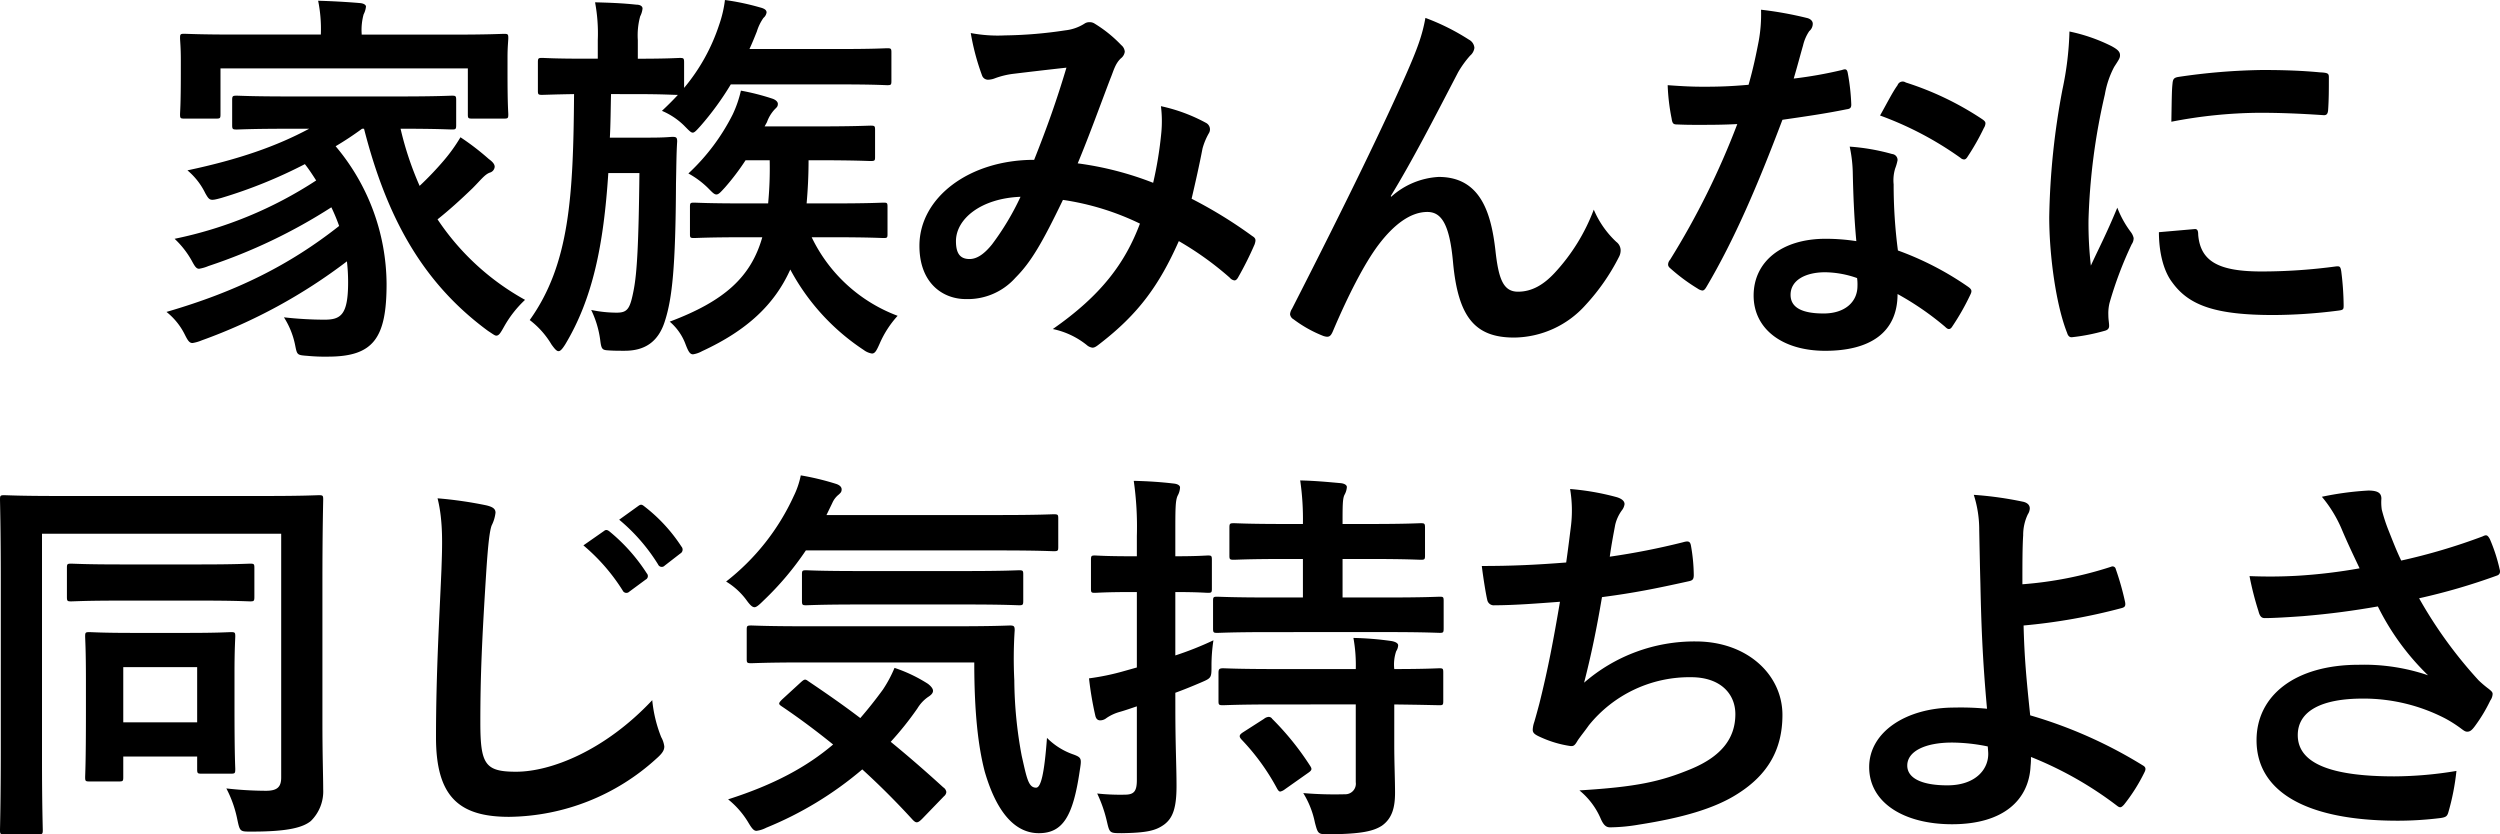 <svg xmlns="http://www.w3.org/2000/svg" width="424.249" height="141.588" viewBox="0 0 424.249 141.588">
  <path id="パス_6008" data-name="パス 6008" d="M-153.516-33.792c3.828,14.982,9.9,26.136,21.054,34.32.726.462,1.122.792,1.386.792.462,0,.726-.462,1.32-1.518a18.792,18.792,0,0,1,3.564-4.554,42.584,42.584,0,0,1-14.85-13.662c1.914-1.518,3.96-3.366,5.94-5.28,1.386-1.386,2.046-2.31,2.9-2.64a1.128,1.128,0,0,0,.858-.99c0-.4-.264-.792-.99-1.32a42.894,42.894,0,0,0-4.818-3.7,27.915,27.915,0,0,1-2.838,3.96,53.668,53.668,0,0,1-4.092,4.29,53.939,53.939,0,0,1-3.234-9.7c6.138,0,8.316.132,8.712.132.66,0,.726-.066.726-.792V-38.61c0-.726-.066-.792-.726-.792-.4,0-2.574.132-8.91.132h-18.744c-6.27,0-8.448-.132-8.844-.132-.726,0-.792.066-.792.792v4.158c0,.726.066.792.792.792.4,0,2.574-.132,8.844-.132h3.432c-5.544,2.97-11.946,5.214-20.658,7.062a11.764,11.764,0,0,1,3.036,3.894c.726,1.254.792,1.32,2.706.792a81.787,81.787,0,0,0,14.19-5.742c.726.924,1.32,1.848,1.914,2.772a69.3,69.3,0,0,1-24.024,9.9,15.34,15.34,0,0,1,2.9,3.7c.528.99.792,1.386,1.254,1.386a6.935,6.935,0,0,0,1.584-.462A92.2,92.2,0,0,0-159.06-20.46a32.245,32.245,0,0,1,1.32,3.168c-8.448,6.666-17.49,11.154-29.3,14.586a11.307,11.307,0,0,1,3.1,3.828c.528,1.056.792,1.452,1.32,1.452a6.936,6.936,0,0,0,1.584-.462,91.92,91.92,0,0,0,24.618-13.4,31.373,31.373,0,0,1,.2,3.564c0,5.544-1.254,6.336-4.026,6.336a63.33,63.33,0,0,1-6.864-.4A13.74,13.74,0,0,1-165.2,2.97c.33,1.65.33,1.65,2.112,1.782a30.412,30.412,0,0,0,3.432.132c7.722,0,9.966-3.1,9.966-12.342a36.539,36.539,0,0,0-8.646-23.364,52.54,52.54,0,0,0,4.488-2.97Zm-.4-15.972V-49.9a9.988,9.988,0,0,1,.33-3.3,3.725,3.725,0,0,0,.4-1.32c0-.264-.33-.528-.99-.594-2.31-.2-4.752-.33-7.128-.4a24.093,24.093,0,0,1,.462,5.61v.132H-175.3c-6.072,0-8.25-.132-8.712-.132-.66,0-.726.066-.726.726,0,.462.132,1.518.132,3.7V-43.3c0,5.61-.132,6.666-.132,7.062,0,.66.066.726.726.726h5.412c.66,0,.726-.066.726-.726v-7.788h41.976v7.788c0,.66.066.726.726.726h5.412c.66,0,.726-.066.726-.726,0-.4-.132-1.452-.132-7.062V-46c0-1.65.132-2.772.132-3.168,0-.66-.066-.726-.726-.726-.462,0-2.64.132-8.712.132Zm46.86,10.1c4.224,0,6.072.132,6.8.132-.858.924-1.716,1.782-2.706,2.706a12,12,0,0,1,3.7,2.442c.792.792,1.188,1.254,1.518,1.254s.66-.4,1.32-1.122a49.13,49.13,0,0,0,5.148-7.062H-72.6c5.61,0,7.524.132,7.854.132.66,0,.726-.066.726-.726v-4.818c0-.66-.066-.726-.726-.726-.33,0-2.244.132-7.854.132H-88.11c.462-.99.858-1.98,1.254-2.97a8.241,8.241,0,0,1,1.122-2.31,1.487,1.487,0,0,0,.528-.924c0-.4-.33-.66-1.122-.858a41.664,41.664,0,0,0-5.94-1.254,20.179,20.179,0,0,1-.99,4.224A32.3,32.3,0,0,1-99.2-40.722v-4.29c0-.726-.066-.792-.726-.792-.4,0-2.046.132-7.128.132V-48.84a12.226,12.226,0,0,1,.4-4.026,3.725,3.725,0,0,0,.4-1.32c0-.4-.4-.66-1.056-.66-2.442-.264-4.488-.33-7-.4a28.49,28.49,0,0,1,.462,6.4v3.168h-2.31c-5.082,0-6.732-.132-7.128-.132-.66,0-.726.066-.726.792v4.752c0,.66.066.726.726.726.33,0,1.716-.066,5.412-.132-.132,17.226-.726,28.842-7.524,38.346a14.518,14.518,0,0,1,3.7,4.158c.528.726.858,1.122,1.188,1.122s.66-.4,1.122-1.122c4.686-7.788,6.534-16.9,7.326-29.106h5.28c-.132,11.946-.4,16.962-.99,19.932-.594,3.036-.99,3.762-2.838,3.762a20.84,20.84,0,0,1-4.356-.462,16.743,16.743,0,0,1,1.518,5.016c.2,1.65.33,1.782,1.386,1.848.924.066,1.782.066,2.772.066,3.366,0,5.742-1.452,6.864-5.148,1.188-3.762,1.782-8.976,1.848-23.232.066-2.97.066-5.082.2-7.128,0-.66-.132-.792-.792-.792-.4,0-1.122.132-3.96.132H-111.8c.132-2.31.132-4.818.2-7.392Zm33.2,24.288c6.006,0,8.118.132,8.514.132.594,0,.66-.066.66-.66v-4.62c0-.66-.066-.726-.66-.726-.4,0-2.508.132-8.514.132h-4.554c.2-2.244.33-4.686.33-7.326h1.32c6.534,0,8.778.132,9.174.132.726,0,.792-.066.792-.66v-4.62c0-.66-.066-.726-.792-.726-.4,0-2.64.132-9.174.132h-8.778l.4-.726a6.222,6.222,0,0,1,1.32-2.178c.33-.33.528-.462.528-.924,0-.33-.33-.66-.858-.858a39.592,39.592,0,0,0-5.412-1.386,19.42,19.42,0,0,1-1.386,4.026A35.327,35.327,0,0,1-98.472-26.2a15.036,15.036,0,0,1,3.234,2.376c.792.792,1.122,1.188,1.518,1.188s.726-.4,1.452-1.188a40.568,40.568,0,0,0,3.5-4.62h4.092a63.208,63.208,0,0,1-.264,7.326h-4.092c-6.006,0-8.118-.132-8.448-.132-.66,0-.726.066-.726.726v4.62c0,.594.066.66.726.66.33,0,2.442-.132,8.448-.132h3.1c-1.914,6.732-6.4,10.824-15.708,14.322a9.216,9.216,0,0,1,2.706,3.894c.462,1.188.726,1.65,1.254,1.65a4.539,4.539,0,0,0,1.518-.528C-88.44.4-83.82-4.026-81.18-9.9A37.553,37.553,0,0,0-68.706,3.762a3.119,3.119,0,0,0,1.386.594c.528,0,.792-.528,1.32-1.716a17.122,17.122,0,0,1,3.036-4.686A26.456,26.456,0,0,1-77.55-15.378Zm54.252-9.24a54.728,54.728,0,0,0-12.8-3.3c1.98-4.752,3.828-9.9,5.544-14.388.528-1.254.792-2.508,1.782-3.432a1.7,1.7,0,0,0,.66-1.122,1.584,1.584,0,0,0-.594-1.122,22.057,22.057,0,0,0-4.488-3.63,1.515,1.515,0,0,0-.924-.264,1.452,1.452,0,0,0-.858.264,7.612,7.612,0,0,1-3.234,1.122,73.654,73.654,0,0,1-10.23.858,24.594,24.594,0,0,1-5.808-.4,40,40,0,0,0,1.914,7.194,1.071,1.071,0,0,0,1.056.726,3.473,3.473,0,0,0,1.188-.264,13.854,13.854,0,0,1,2.97-.726c2.178-.264,5.478-.66,9.108-1.056-1.65,5.544-3.3,10.164-5.478,15.642-11.022,0-19.47,6.4-19.47,14.586,0,6.4,4.026,9.042,7.854,9.042a10.834,10.834,0,0,0,8.448-3.63c2.64-2.64,4.554-5.94,8.052-13.2a44.627,44.627,0,0,1,13.068,4.026C-24.354-11.022-28.38-5.544-36.63.2A13.6,13.6,0,0,1-30.888,2.9a1.8,1.8,0,0,0,.99.462c.4,0,.726-.264,1.32-.726,6.4-4.95,9.966-9.768,13.332-17.358A53.635,53.635,0,0,1-6.6-8.514a1.258,1.258,0,0,0,.792.462c.2,0,.4-.132.594-.462A56.868,56.868,0,0,0-2.376-14.19c.2-.66.264-.99-.4-1.386a76.373,76.373,0,0,0-10.3-6.336c.66-2.838,1.32-5.742,1.848-8.514A11.1,11.1,0,0,1-10.164-33a1.242,1.242,0,0,0-.462-1.782,28.462,28.462,0,0,0-7.656-2.838,20.653,20.653,0,0,1,.066,4.488A65.291,65.291,0,0,1-19.6-24.618Zm-22.506,2.376a45.117,45.117,0,0,1-4.818,8.052c-1.32,1.65-2.574,2.508-3.828,2.508-1.584,0-2.31-.924-2.31-3.036C-53.064-18.48-48.84-21.978-42.108-22.242Zm62.832-.132c3.63-5.94,7.194-12.87,11.418-20.988A17.2,17.2,0,0,1,34.188-46.2a2.061,2.061,0,0,0,.726-1.32,1.722,1.722,0,0,0-.924-1.386A38.238,38.238,0,0,0,26.6-52.6c-.528,2.97-1.386,5.28-3.3,9.636C19.668-34.716,13.6-22.11,3.96-3.234a1.966,1.966,0,0,0-.33.924,1.15,1.15,0,0,0,.594.858A21.325,21.325,0,0,0,9.306,1.386c.858.264,1.188.132,1.584-.792,2.574-6.072,5.346-11.484,7.722-14.652,2.64-3.5,5.478-5.61,8.316-5.61,2.31,0,3.762,1.914,4.356,8.514.858,9.306,3.7,12.8,10.362,12.8A16.487,16.487,0,0,0,53.79-3.894a35.7,35.7,0,0,0,5.676-8.184A2.332,2.332,0,0,0,59.73-13.2,1.811,1.811,0,0,0,59-14.586a16.011,16.011,0,0,1-3.828-5.478A32.671,32.671,0,0,1,48.51-9.306c-1.848,1.98-3.828,3.168-6.2,3.168-2.508,0-3.3-2.178-3.828-7-.726-6.336-2.508-12.474-9.636-12.474a13.1,13.1,0,0,0-8.052,3.366Zm79,7.656a34.014,34.014,0,0,0-5.214-.4c-7.458,0-12.21,3.894-12.21,9.636C82.3.2,87.186,3.894,94.446,3.894c7.524,0,12.276-3.036,12.276-9.636A49.09,49.09,0,0,1,114.774-.2c.264.264.462.4.66.4s.4-.132.594-.462a40.608,40.608,0,0,0,3.036-5.346c.33-.66.264-.924-.4-1.386a51.75,51.75,0,0,0-11.88-6.138,86.193,86.193,0,0,1-.726-11.22,6.858,6.858,0,0,1,.264-2.706,8.275,8.275,0,0,0,.4-1.386A1.014,1.014,0,0,0,105.8-29.5,35.677,35.677,0,0,0,98.6-30.756a23.18,23.18,0,0,1,.528,4.686C99.2-22.968,99.33-18.942,99.726-14.718Zm.132,6.27a7.6,7.6,0,0,1,.066,1.32c0,2.772-2.178,4.686-5.742,4.686-3.762,0-5.61-1.056-5.61-3.168,0-2.508,2.574-3.828,5.874-3.828A16.82,16.82,0,0,1,99.858-8.448ZM89.1-42.306c.594-1.98,1.122-4.026,1.584-5.61a7.255,7.255,0,0,1,1.056-2.442,1.625,1.625,0,0,0,.594-1.254c0-.462-.4-.858-1.056-.99a61.034,61.034,0,0,0-7.722-1.386,25.543,25.543,0,0,1-.4,5.346c-.462,2.376-.924,4.62-1.716,7.392-3.036.264-5.016.33-7.59.33-1.914,0-3.432-.066-6.138-.264a34.483,34.483,0,0,0,.66,5.61c.132.858.264,1.056.924,1.056,1.65.066,2.178.066,3.63.066,2.046,0,4.092,0,6.6-.132A133.148,133.148,0,0,1,68.112-11.55a1.262,1.262,0,0,0-.33.792c0,.264.132.462.462.726A31.332,31.332,0,0,0,72.8-6.666a1.83,1.83,0,0,0,.792.33c.264,0,.462-.2.726-.66,4.752-8.052,8.646-17.16,12.87-28.314,4.092-.594,7.326-1.056,10.89-1.782.528-.066.792-.2.792-.792a35.812,35.812,0,0,0-.594-5.346c-.132-.726-.4-.726-.99-.528A70.932,70.932,0,0,1,89.1-42.306Zm14.652,6.27a57.038,57.038,0,0,1,13.662,7.194.92.92,0,0,0,.594.264c.2,0,.4-.132.594-.462a40.143,40.143,0,0,0,2.772-4.884,1.574,1.574,0,0,0,.264-.792c0-.264-.2-.462-.594-.726a51.493,51.493,0,0,0-12.936-6.2.921.921,0,0,0-1.386.462C105.864-40,104.874-38.016,103.752-36.036Zm32.142-14.256a53.249,53.249,0,0,1-1.188,9.834,126,126,0,0,0-2.244,21.648c0,6.666,1.188,15.048,3.036,19.668.132.462.4.792.858.726A32.76,32.76,0,0,0,141.768.528c.594-.132.858-.4.858-.858,0-.528-.132-1.056-.132-1.848a7.494,7.494,0,0,1,.2-2.046,64.524,64.524,0,0,1,3.762-9.966,1.826,1.826,0,0,0,.33-1.056,2.629,2.629,0,0,0-.462-.99,17.133,17.133,0,0,1-2.31-4.158c-1.914,4.62-3.1,6.8-4.488,9.834a63.644,63.644,0,0,1-.4-7.722A106.945,106.945,0,0,1,141.9-39.6a15.592,15.592,0,0,1,1.584-4.686c.858-1.32.99-1.518.99-1.98,0-.594-.4-.99-1.518-1.584A29.209,29.209,0,0,0,135.894-50.292Zm15.18,34.056c0,3.1.66,6.468,2.31,8.58,2.838,3.894,7.392,5.478,17.16,5.478A88.614,88.614,0,0,0,181.3-2.9c1.122-.132,1.122-.2,1.122-.99a48.9,48.9,0,0,0-.4-5.676c-.132-.858-.264-.924-.924-.858A94.609,94.609,0,0,1,168.5-9.57c-7.194,0-10.362-1.65-10.758-6.2,0-.726-.132-1.056-.66-.99Zm2.112-18.744A80.687,80.687,0,0,1,168.168-36.5c3.366,0,6.8.132,10.758.4.594.066.792-.2.858-.792.132-1.848.132-3.63.132-5.61,0-.66-.132-.792-1.518-.858-2.772-.264-5.808-.4-9.768-.4a105.375,105.375,0,0,0-14.322,1.188c-.66.132-.858.33-.924,1.122C153.252-40.326,153.252-38.676,153.186-34.98ZM-160.578,43.248c0-8.976.132-13.662.132-14.124,0-.66-.066-.726-.726-.726-.462,0-2.64.132-8.778.132h-35.838c-6.138,0-8.316-.132-8.778-.132-.66,0-.726.066-.726.726,0,.462.132,4.95.132,13.926V71.43c0,8.976-.132,13.332-.132,13.794,0,.66.066.726.726.726h5.742c.726,0,.792-.066.792-.726,0-.4-.132-4.29-.132-11.946V34.932h40.59V76.314c0,1.584-.66,2.244-2.574,2.244a61.3,61.3,0,0,1-6.732-.4,19.574,19.574,0,0,1,1.848,5.214c.462,2.178.462,2.112,2.508,2.112,6.2,0,8.646-.726,9.966-1.782a7.042,7.042,0,0,0,2.112-5.412c0-2.244-.132-5.676-.132-11.418ZM-195.1,76.974c.66,0,.726-.066.726-.726v-3.5h12.54v2.112c0,.726.066.792.726.792h5.016c.66,0,.726-.066.726-.792,0-.4-.132-1.98-.132-10.758V58.56c0-4.092.132-5.808.132-6.2,0-.66-.066-.726-.726-.726-.462,0-2.112.132-7.326.132h-9.438c-5.082,0-6.8-.132-7.26-.132-.66,0-.726.066-.726.726,0,.462.132,2.178.132,7.392V65.16c0,8.976-.132,10.626-.132,11.088,0,.66.066.726.726.726Zm.726-19.4h12.54v9.372h-12.54ZM-181.1,46.284c5.808,0,7.854.132,8.25.132.66,0,.726-.066.726-.792V40.74c0-.66-.066-.726-.726-.726-.4,0-2.442.132-8.25.132h-13.86c-5.808,0-7.788-.132-8.25-.132-.66,0-.726.066-.726.726v4.884c0,.726.066.792.726.792.462,0,2.442-.132,8.25-.132Zm40.062-17.358c.99,3.96.792,8.184.66,12.078-.33,7.92-.924,17.424-.924,28.512,0,10.1,3.96,13.464,12.408,13.464a37.707,37.707,0,0,0,25.014-9.9c1.056-.924,1.32-1.452,1.32-2.046a4.338,4.338,0,0,0-.528-1.584,22.945,22.945,0,0,1-1.518-6.27c-8.052,8.58-17.226,12.144-23.1,12.144-5.28,0-6.072-1.254-6.072-8.382,0-7.788.264-13.86.99-25.344.33-5.082.594-7.128.924-8.052a6.4,6.4,0,0,0,.66-2.178c0-.66-.462-.99-1.584-1.254A68.262,68.262,0,0,0-141.042,28.926Zm24.75,7.986a32.749,32.749,0,0,1,6.666,7.656.689.689,0,0,0,1.122.2l2.772-2.046a.666.666,0,0,0,.2-1.056A30.376,30.376,0,0,0-111.8,34.6c-.4-.33-.66-.4-.99-.132Zm6.072-4.356a31.222,31.222,0,0,1,6.6,7.59.677.677,0,0,0,1.122.2l2.64-2.046a.763.763,0,0,0,.2-1.188,27.563,27.563,0,0,0-6.27-6.8c-.4-.33-.594-.4-.99-.132Zm60.258,24.222c0,8.514.66,14.256,1.782,18.546C-46,82.782-42.7,85.752-39.006,85.752c4.092,0,5.808-2.9,6.93-10.494.33-2.112.4-2.31-.99-2.838a11.666,11.666,0,0,1-4.554-2.838c-.462,6.27-1.056,8.448-1.848,8.448-1.32,0-1.584-1.65-2.442-5.412a71.557,71.557,0,0,1-1.254-12.8A73.969,73.969,0,0,1-43.1,51.3c0-.66-.132-.792-.792-.792-.4,0-2.574.132-9.108.132h-25.74c-6.4,0-8.646-.132-9.042-.132-.726,0-.792.066-.792.726v4.95c0,.66.066.726.792.726.4,0,2.64-.132,9.042-.132Zm-32.6,6.27c-.66.66-.66.792-.066,1.188,3.036,2.046,5.94,4.224,8.712,6.468-4.422,3.762-9.966,6.8-17.82,9.306a14.755,14.755,0,0,1,3.366,3.828c.66,1.122.99,1.518,1.452,1.518a4.986,4.986,0,0,0,1.65-.528,60,60,0,0,0,16.3-9.9c2.97,2.706,5.808,5.544,8.58,8.58.264.264.462.4.66.4.264,0,.528-.2.924-.594l3.7-3.828a1.015,1.015,0,0,0,.4-.726,1.131,1.131,0,0,0-.528-.792q-4.554-4.158-8.91-7.722A53.58,53.58,0,0,0-59.6,64.566a6.35,6.35,0,0,1,1.782-1.914c.528-.33.858-.66.858-1.056,0-.33-.264-.726-.858-1.188A25.248,25.248,0,0,0-63.492,57.7a21.546,21.546,0,0,1-1.98,3.7c-1.254,1.716-2.508,3.3-3.828,4.818-3.036-2.31-6.006-4.356-8.844-6.27-.528-.4-.66-.33-1.32.264ZM-45.54,37.77c6.468,0,8.646.132,9.042.132.726,0,.792-.066.792-.726V32.358c0-.66-.066-.726-.792-.726-.4,0-2.574.132-9.042.132h-29.5l.99-2.046a3.7,3.7,0,0,1,1.122-1.452c.264-.264.462-.4.462-.858,0-.4-.33-.726-.924-.924A44.554,44.554,0,0,0-79.4,25.032a14.3,14.3,0,0,1-1.188,3.5A38.894,38.894,0,0,1-92.07,43.05,12.026,12.026,0,0,1-88.7,46.086c.66.924,1.056,1.32,1.452,1.32.33,0,.792-.4,1.518-1.122A50.769,50.769,0,0,0-78.54,37.77Zm-5.61,9.174c6.2,0,8.382.132,8.778.132.66,0,.726-.066.726-.792V41.862c0-.66-.066-.726-.726-.726-.4,0-2.574.132-8.778.132H-69.762c-6.27,0-8.382-.132-8.712-.132-.66,0-.726.066-.726.726v4.422c0,.726.066.792.726.792.33,0,2.442-.132,8.712-.132Zm35.31,14.982c1.452-.528,2.9-1.122,4.29-1.716,1.848-.792,1.848-.792,1.848-2.9a28.339,28.339,0,0,1,.33-4.29A54.981,54.981,0,0,1-15.84,55.59V44.832c3.828,0,5.148.132,5.544.132.594,0,.66-.066.66-.726V39.42c0-.726-.066-.792-.66-.792-.4,0-1.716.132-5.544.132V35.2c0-4.488,0-5.874.4-6.732a3.094,3.094,0,0,0,.4-1.386c0-.33-.4-.594-1.056-.66-2.244-.264-4.29-.4-6.8-.462a54.8,54.8,0,0,1,.528,9.372V38.76h-.858c-4.488,0-5.874-.132-6.27-.132-.594,0-.66.066-.66.792v4.818c0,.66.066.726.66.726.4,0,1.782-.132,6.27-.132h.858v12.8l-2.112.594a40.837,40.837,0,0,1-6.006,1.254,55.937,55.937,0,0,0,1.056,6.27c.132.66.462.858.858.858a1.755,1.755,0,0,0,1.056-.4,7.653,7.653,0,0,1,2.31-1.056c.924-.264,1.848-.594,2.838-.924V76.71c0,1.914-.462,2.508-2.046,2.508a36.074,36.074,0,0,1-4.686-.2,23.1,23.1,0,0,1,1.65,4.752c.462,1.98.462,1.98,2.574,1.98,4.092-.066,5.676-.4,7.128-1.452,1.518-1.122,2.112-2.9,2.112-6.6,0-3.3-.2-6.864-.2-13.134Zm35.9-10.3c6.336,0,8.58.132,8.976.132.594,0,.66-.066.66-.792V46.35c0-.66-.066-.726-.66-.726-.4,0-2.64.132-8.976.132H12.54V39.222h4.884c5.94,0,7.986.132,8.382.132.66,0,.726-.066.726-.726V33.942c0-.726-.066-.792-.726-.792-.4,0-2.442.132-8.382.132H12.54c0-3.1,0-4.29.33-4.95a3.074,3.074,0,0,0,.4-1.32c0-.33-.4-.594-1.056-.66-2.244-.2-4.29-.4-6.864-.462a45.3,45.3,0,0,1,.462,7.392h-3.3c-6.006,0-7.986-.132-8.382-.132-.726,0-.792.066-.792.792v4.686c0,.66.066.726.792.726.4,0,2.376-.132,8.382-.132h3.3v6.534H.264c-6.336,0-8.58-.132-8.976-.132-.66,0-.726.066-.726.726v4.62c0,.726.066.792.726.792.4,0,2.64-.132,8.976-.132Zm-5.28,12.276v13.2a1.793,1.793,0,0,1-1.848,2.046,63.534,63.534,0,0,1-7.062-.2,15.305,15.305,0,0,1,1.98,5.016c.528,1.98.528,1.98,2.508,1.98,5.412-.066,7.392-.528,8.844-1.452,1.782-1.254,2.244-3.168,2.244-5.61,0-2.244-.132-5.082-.132-8.118V63.906c5.28.066,7.26.132,7.656.132.594,0,.66-.066.66-.726V58.494c0-.66-.066-.726-.66-.726-.4,0-2.376.132-7.656.132a7,7,0,0,1,.33-3.036,1.947,1.947,0,0,0,.33-.99c0-.33-.4-.594-1.122-.726a52.1,52.1,0,0,0-6.468-.528,25.887,25.887,0,0,1,.4,5.28H1.122c-6.27,0-8.448-.132-8.844-.132-.726,0-.792.2-.792.858v4.686c0,.66.066.726.792.726.4,0,2.574-.132,8.844-.132ZM-4.29,68.592c-.726.462-.792.726-.33,1.254a37.921,37.921,0,0,1,6.072,8.382c.2.33.33.462.528.462a2.041,2.041,0,0,0,.792-.4L6.6,75.588c.792-.528.792-.726.4-1.32a47.312,47.312,0,0,0-6.4-7.92A.7.7,0,0,0,0,66.018a1.41,1.41,0,0,0-.792.33ZM50.49,39.816c-5.082.4-9.174.594-14.322.594.264,2.178.726,4.95.924,5.742a1.127,1.127,0,0,0,1.254.924c3.366,0,7.524-.33,11.088-.594-1.122,6.6-2.046,11.484-3.5,17.292-.264.99-.528,1.98-.858,3.1a4.5,4.5,0,0,0-.264,1.32c0,.594.4.858,1.452,1.32a18.552,18.552,0,0,0,4.95,1.452c.594.066.792-.2,1.254-.99.594-.858,1.254-1.65,1.848-2.508a21.946,21.946,0,0,1,17.358-8.184c5.016,0,7.524,2.838,7.524,6.27,0,4.158-2.442,7.194-7.524,9.306C66.4,77.04,62.37,77.9,52.734,78.492A12.6,12.6,0,0,1,56.3,83.178c.528,1.254.99,1.584,1.65,1.584a30.572,30.572,0,0,0,4.884-.462c7.194-1.122,12.87-2.706,16.83-5.28,5.082-3.234,7.524-7.524,7.524-13.332,0-6.8-5.94-12.474-14.718-12.474a28.549,28.549,0,0,0-18.942,7c1.188-4.62,2.112-9.042,3.036-14.52,5.544-.726,9.108-1.452,14.784-2.706.594-.132.792-.33.792-1.056a29.867,29.867,0,0,0-.462-4.884c-.132-.858-.462-.924-1.386-.66a120.7,120.7,0,0,1-12.408,2.442c.33-2.31.594-3.63.924-5.412a6.848,6.848,0,0,1,1.122-2.442,2.169,2.169,0,0,0,.462-1.056c0-.528-.462-.924-1.32-1.188a43.2,43.2,0,0,0-7.92-1.386,21.9,21.9,0,0,1,.132,6.4C51.084,35.328,50.82,37.506,50.49,39.816Zm77.418,3.7c0-3.432,0-6.336.132-8.316a8.138,8.138,0,0,1,.792-3.564,1.964,1.964,0,0,0,.33-.99c0-.528-.33-.924-1.056-1.122a60.524,60.524,0,0,0-8.448-1.188,19.418,19.418,0,0,1,.924,6.006c.066,3.366.132,6.732.2,9.108.132,6.27.33,12.54,1.122,21.186a46.008,46.008,0,0,0-5.544-.2c-8.184,0-14.454,4.158-14.454,10.1,0,6.072,5.94,9.7,14.058,9.7,8.844,0,13.068-4.224,13.332-9.9a12.738,12.738,0,0,0,.066-1.518,61.768,61.768,0,0,1,14.652,8.316c.528.4.726.2,1.122-.2a29.6,29.6,0,0,0,3.5-5.544c.264-.528.2-.858-.264-1.122a77.487,77.487,0,0,0-19.14-8.514c-.66-6.27-.99-9.9-1.122-15.246a98.547,98.547,0,0,0,16.7-2.97c.4-.132.66-.264.528-.99a46.384,46.384,0,0,0-1.584-5.61.553.553,0,0,0-.792-.4A64.017,64.017,0,0,1,127.908,43.512ZM122.1,71.958c.2,2.772-1.98,5.676-6.93,5.676-4.158,0-6.8-1.122-6.8-3.366,0-2.376,2.97-3.894,7.59-3.894a30.837,30.837,0,0,1,6.072.66Zm63.03-31.152A90.6,90.6,0,0,1,174.7,42.06a82.048,82.048,0,0,1-8.25.066,51.629,51.629,0,0,0,1.518,5.94c.2.792.462,1.188,1.056,1.188,1.65,0,4.686-.2,6.468-.33,4.752-.4,8.58-.924,12.738-1.65a42.444,42.444,0,0,0,8.514,11.682A33.679,33.679,0,0,0,185,57.174c-10.89,0-17.358,5.28-17.358,12.8,0,8.712,8.382,13.662,23.958,13.662a58.922,58.922,0,0,0,7.326-.462c.792-.132,1.056-.264,1.254-.924a40.324,40.324,0,0,0,1.386-7.062,65.287,65.287,0,0,1-10.56.924c-10.362,0-16.368-2.046-16.368-7,0-4.158,4.158-6.2,11.022-6.2a30.183,30.183,0,0,1,13.992,3.366A21.757,21.757,0,0,1,202.356,68c.528.4.726.528,1.056.528.462,0,.792-.264,1.32-.99a26.377,26.377,0,0,0,2.574-4.29,2.086,2.086,0,0,0,.4-1.122c0-.33-.264-.528-.66-.858a18.123,18.123,0,0,1-1.716-1.452,75.168,75.168,0,0,1-10.1-13.926,105.346,105.346,0,0,0,13.134-3.828c.462-.132.726-.462.528-1.122a28.657,28.657,0,0,0-1.65-5.082c-.4-.726-.594-.792-1.254-.462a101.58,101.58,0,0,1-13.794,4.092c-.858-1.782-1.452-3.366-2.244-5.346a28.444,28.444,0,0,1-1.056-3.3,8.666,8.666,0,0,1-.066-1.848c0-.924-.528-1.386-2.244-1.386a51.95,51.95,0,0,0-7.854,1.056,21.788,21.788,0,0,1,3.3,5.346C183.084,36.516,184.008,38.43,185.13,40.806Z" transform="translate(215.292 55.638)"/>
</svg>
